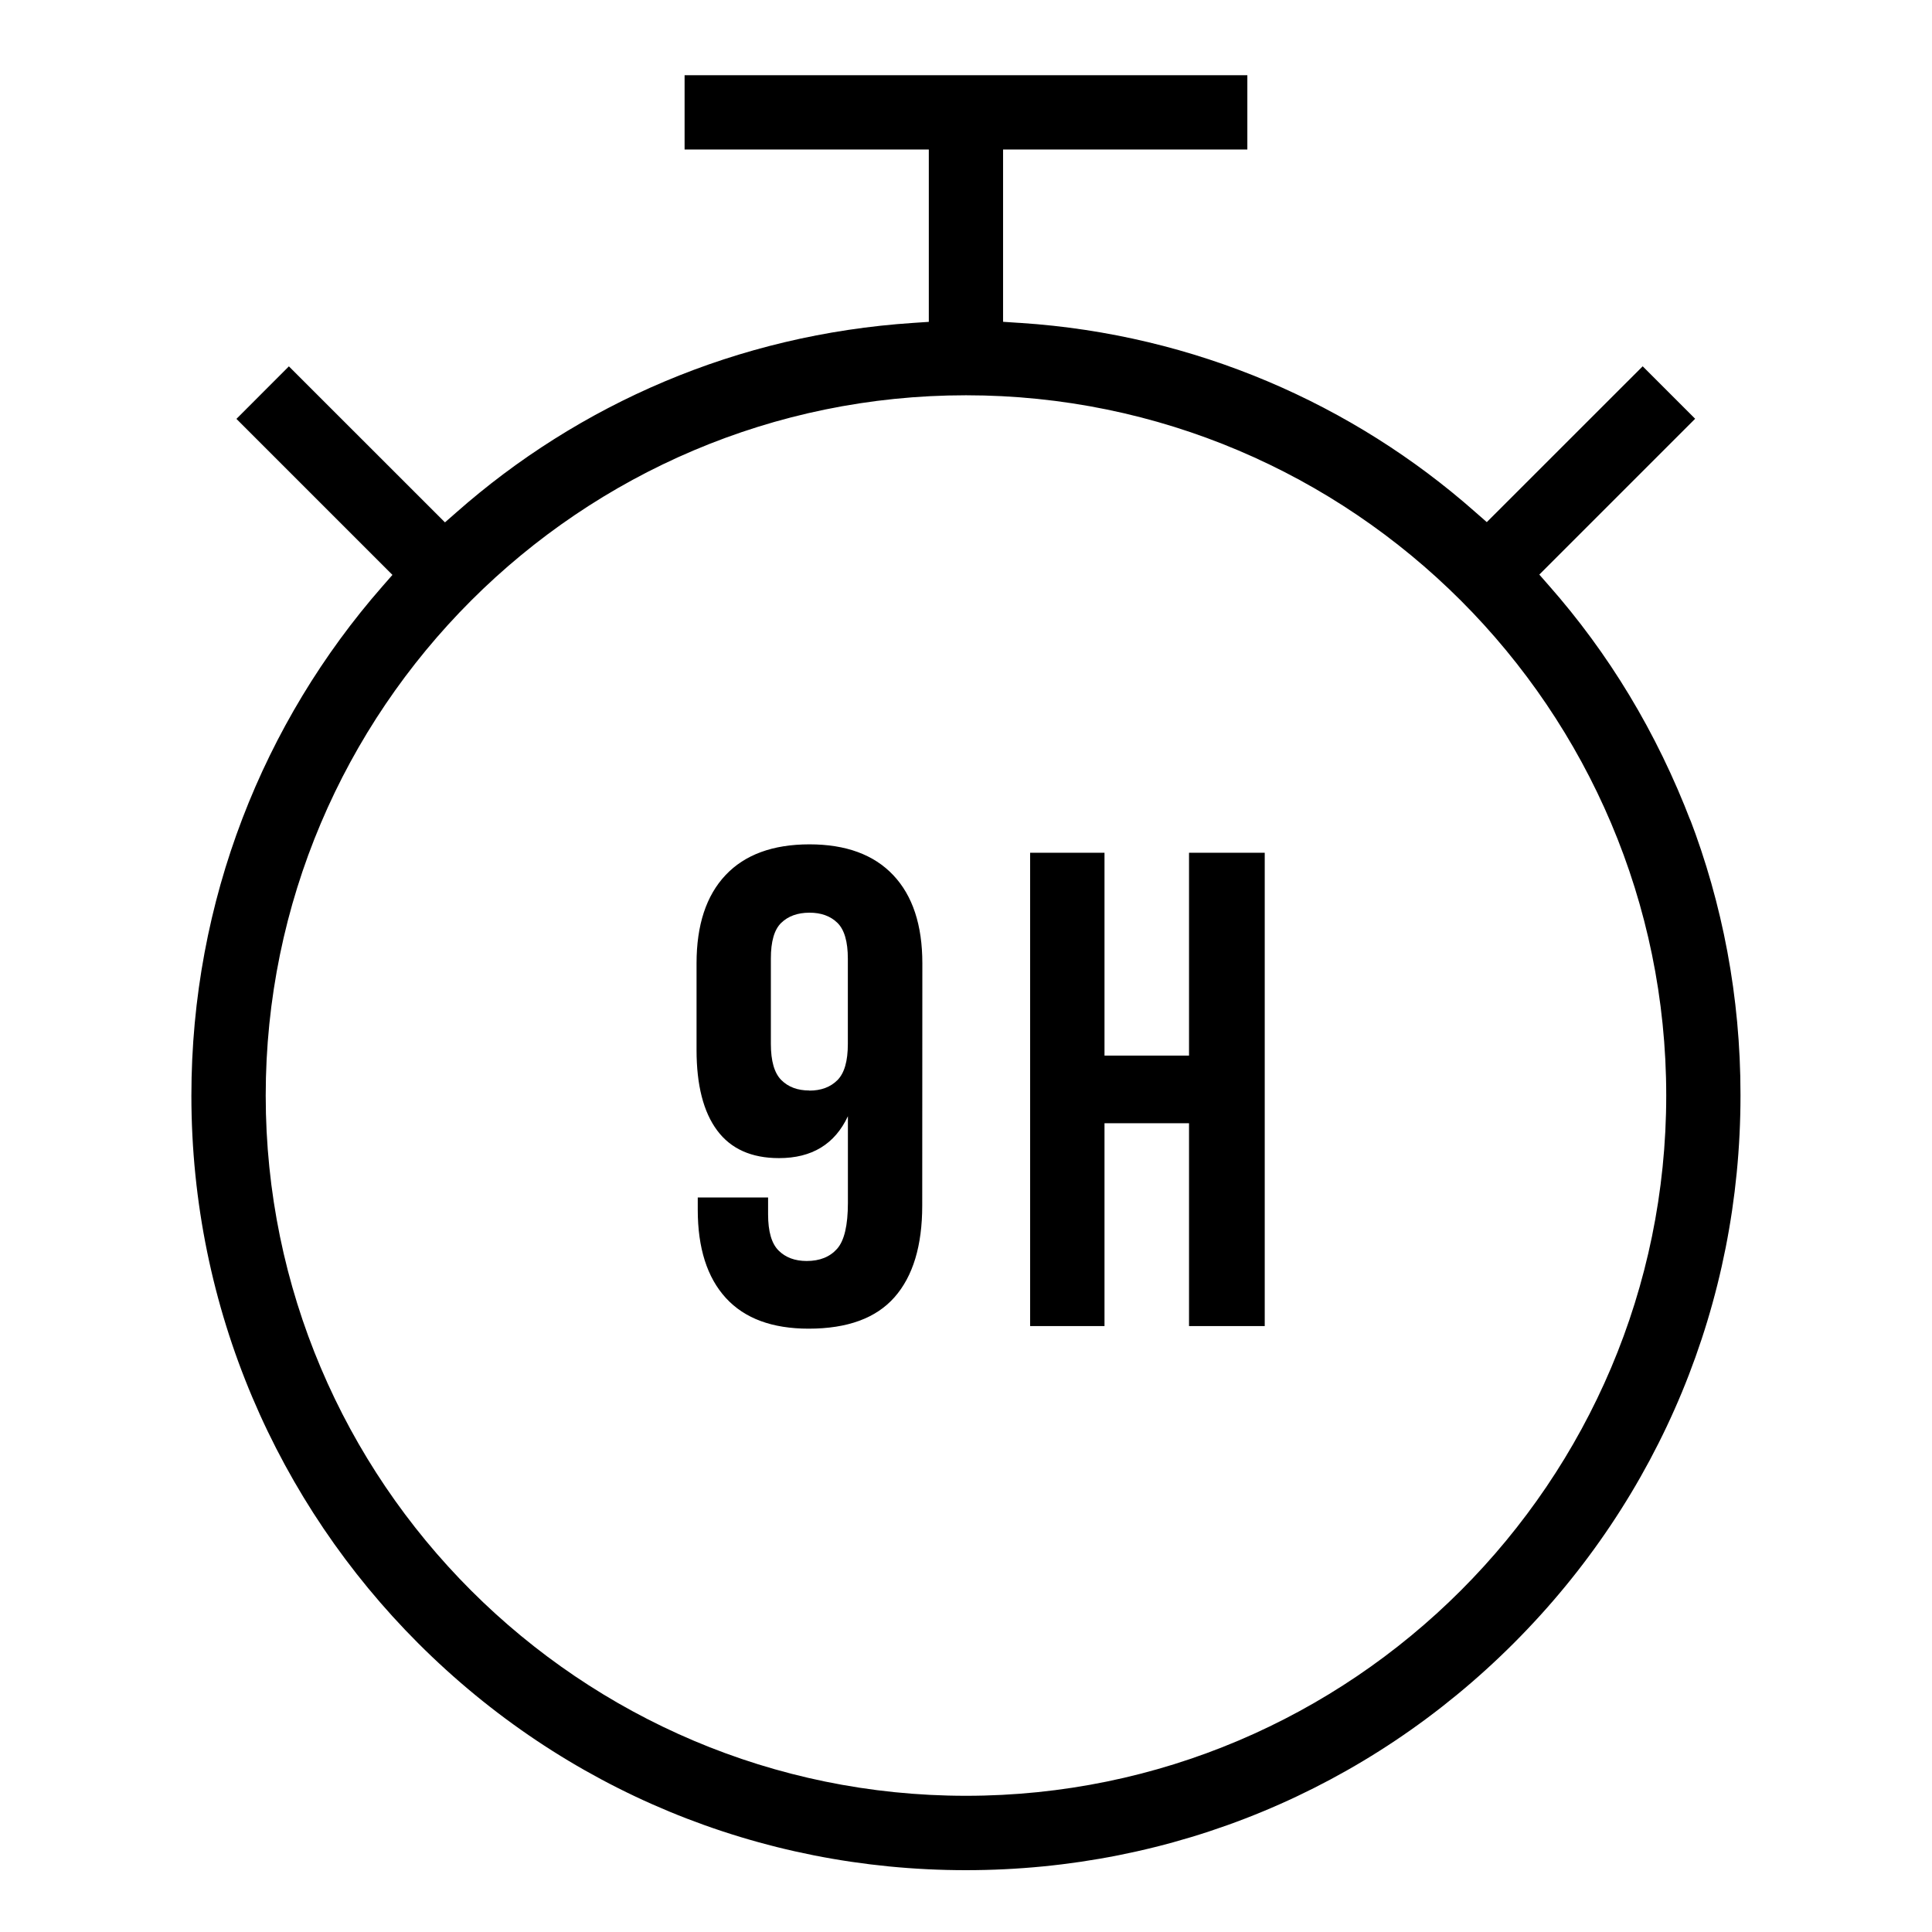 <svg xmlns="http://www.w3.org/2000/svg" version="1.1" width="32" height="32" viewBox="0 0 32 32"><title>nine-hour</title><path d="M28.013 13.628c-0.576-1.51-1.371-2.809-2.361-3.933l0.012 0.014-0.168-0.192 2.581-2.581-0.869-0.869-2.582 2.581-0.192-0.168c-2.023-1.788-4.644-2.942-7.528-3.131l-0.038-0.002-0.254-0.017v-2.854h4.046v-1.23h-9.321v1.23h4.045v2.855l-0.254 0.017c-2.923 0.192-5.544 1.347-7.582 3.148l0.014-0.012-0.192 0.168-2.585-2.584-0.869 0.87 2.584 2.584-0.168 0.192c-1.964 2.242-3.162 5.198-3.162 8.434 0 3.542 1.436 6.749 3.757 9.070v0c2.423 2.423 5.645 3.758 9.072 3.758s6.648-1.334 9.071-3.757 3.758-5.644 3.758-9.071c0-0.007 0-0.015 0-0.023 0-1.615-0.299-3.16-0.845-4.582l0.030 0.088zM16 29.744c-6.396 0-11.599-5.203-11.599-11.598s5.204-11.599 11.599-11.599 11.598 5.203 11.598 11.598-5.203 11.599-11.598 11.599zM15.275 19.968q0 0.997-0.459 1.518t-1.422 0.521q-0.907 0-1.372-0.509t-0.465-1.462v-0.202h1.165v0.28q0 0.426 0.174 0.599t0.465 0.173q0.325 0 0.504-0.202t0.179-0.762v-1.434q-0.325 0.695-1.142 0.694-0.683 0-1.024-0.459t-0.341-1.333v-1.434q0-0.952 0.48-1.461t1.389-0.51q0.907 0 1.389 0.51t0.482 1.461zM13.405 18.064q0.292 0 0.465-0.173t0.173-0.599v-1.413q0-0.425-0.173-0.594t-0.465-0.168-0.465 0.168-0.172 0.594v1.411q0 0.426 0.173 0.599t0.463 0.173zM18.294 21.964h-1.232v-7.84h1.232v3.36h1.4v-3.36h1.254v7.84h-1.254v-3.36h-1.4z"></path></svg>